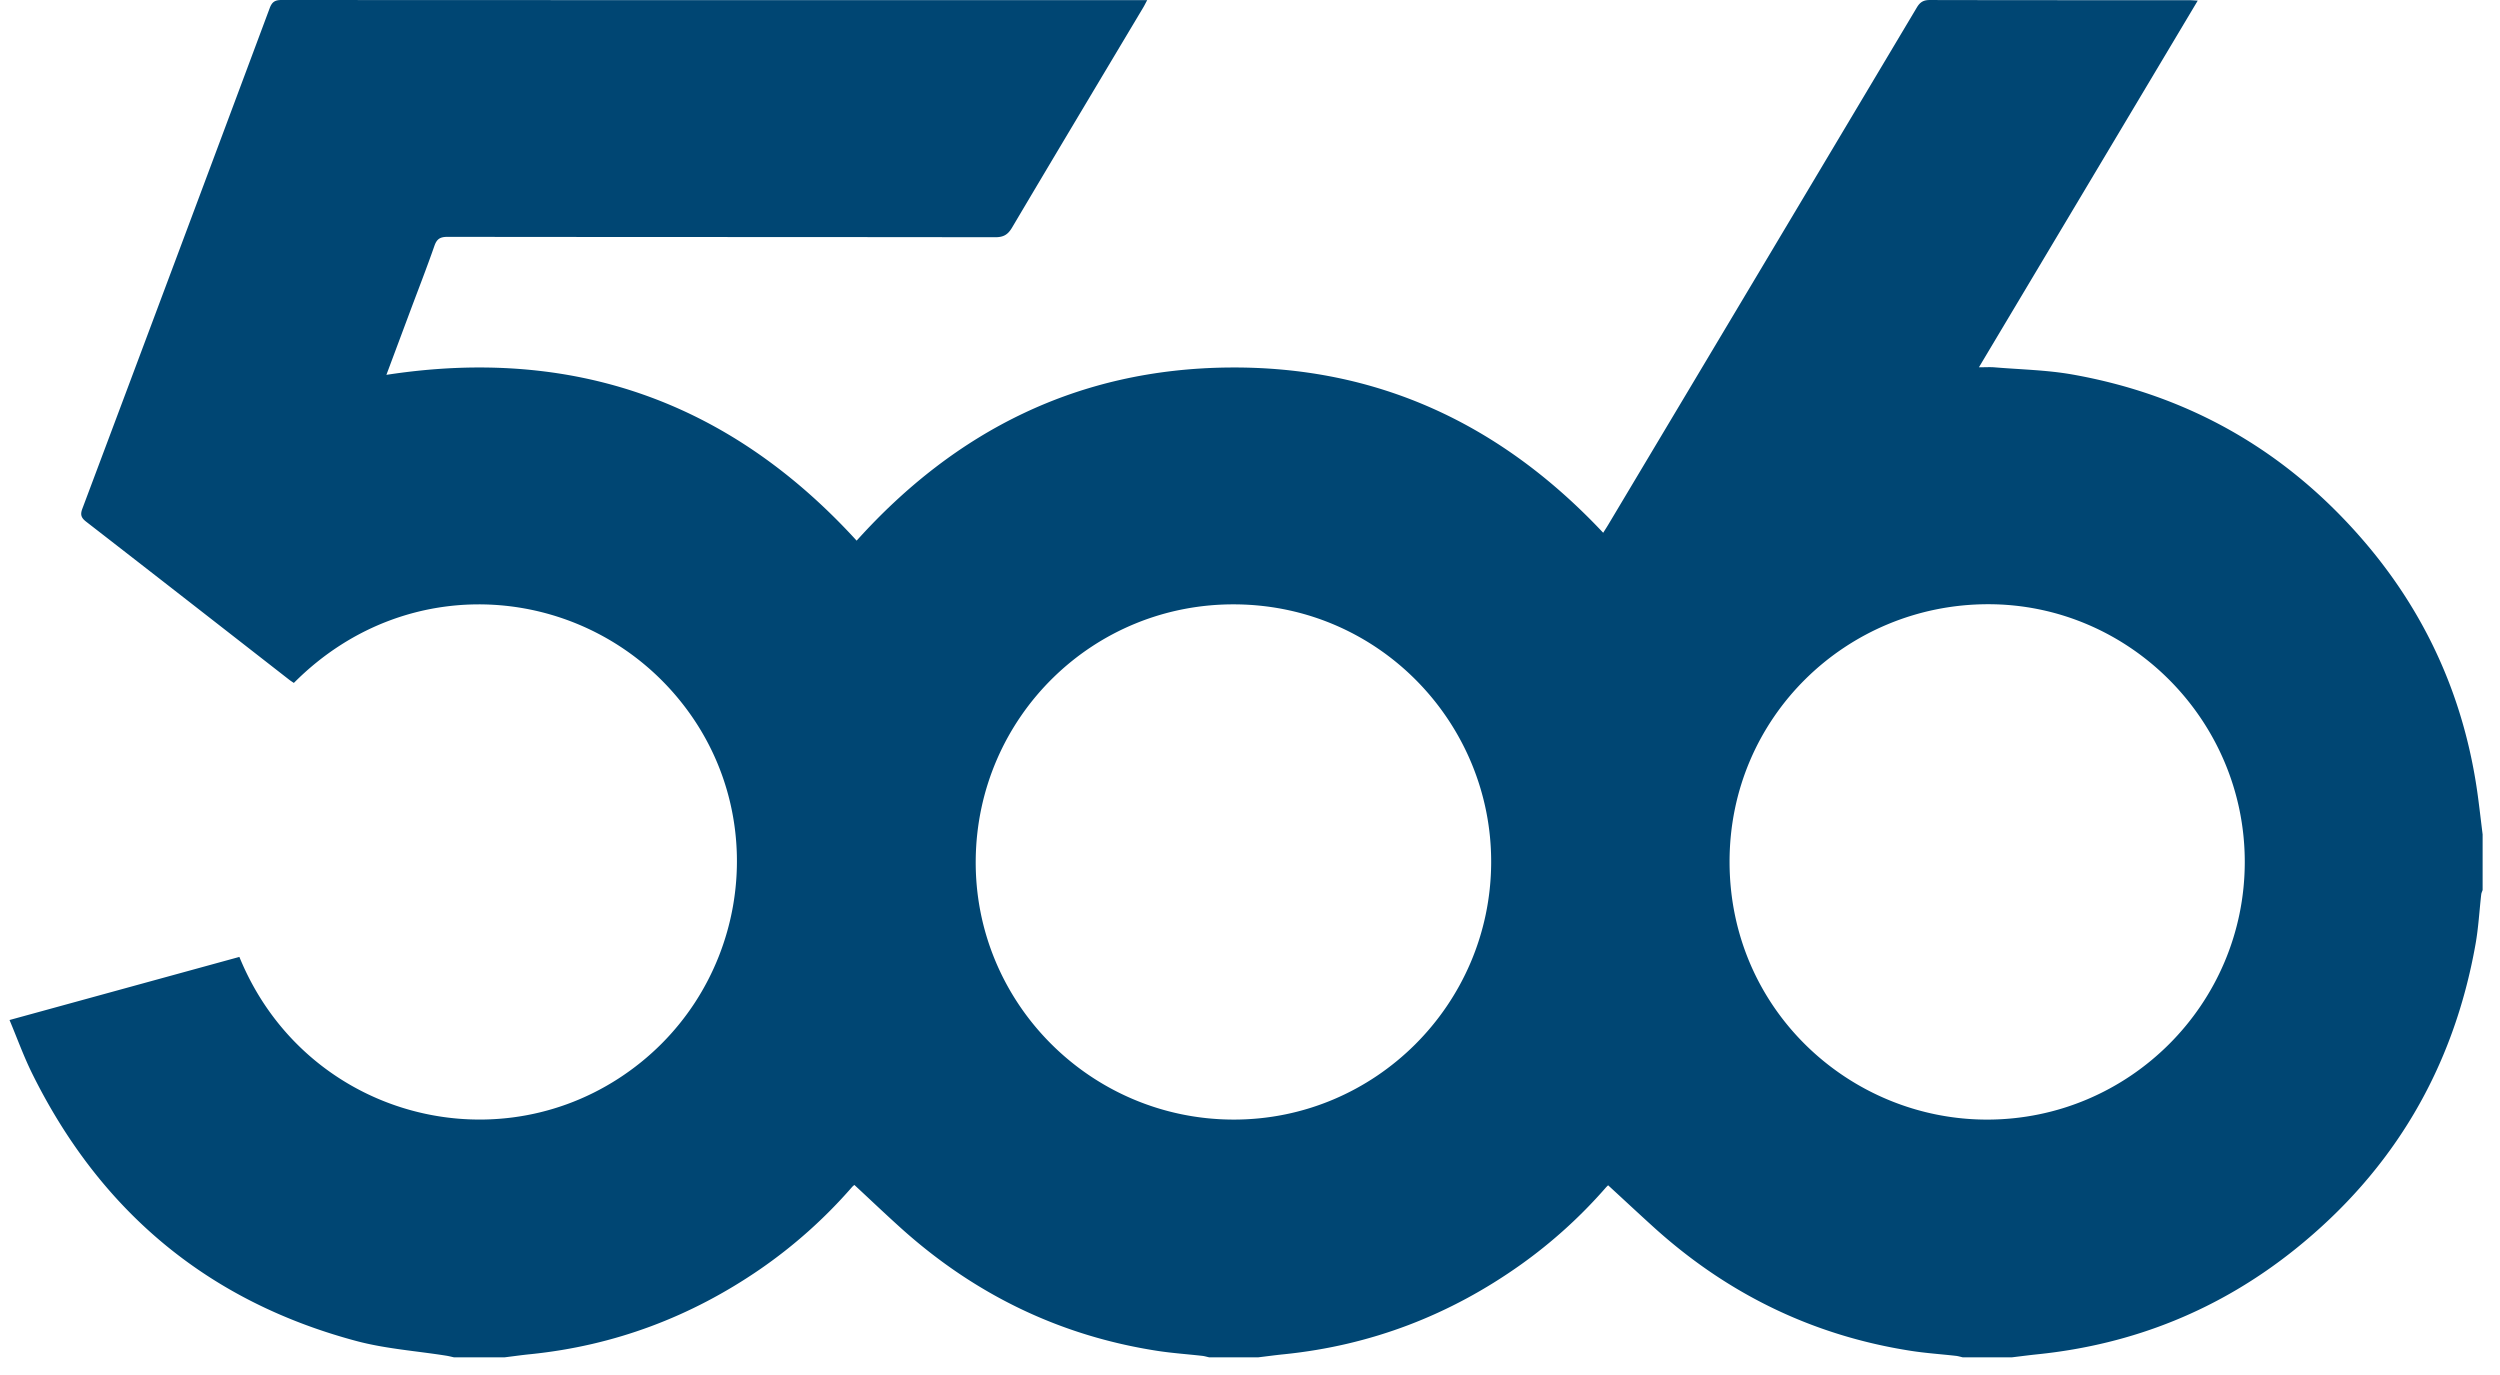 <svg width="120" height="66" fill="none" xmlns="http://www.w3.org/2000/svg"><path fill-rule="evenodd" clip-rule="evenodd" d="M107.749 41.371c.001-6.797-5.55-12.376-12.328-12.368-6.782.007-12.409 5.417-12.402 12.373.006 7.111 5.798 12.37 12.369 12.365 6.817-.006 12.361-5.55 12.361-12.37m-36.173.041c.031-6.63-5.288-12.317-12.217-12.402-6.875-.084-12.448 5.399-12.524 12.248-.076 6.87 5.508 12.472 12.372 12.482 6.791.01 12.34-5.52 12.369-12.328m25 23.74H94.21c-.108-.025-.216-.059-.325-.071-.72-.081-1.443-.129-2.158-.24-4.714-.733-8.82-2.74-12.35-5.936-.732-.663-1.453-1.337-2.18-2.005.002-.022-.078.059-.152.144a23.5 23.5 0 0 1-4.034 3.65c-3.413 2.43-7.198 3.885-11.373 4.31-.413.041-.824.098-1.236.147h-2.366c-.11-.024-.217-.058-.327-.07-.72-.081-1.443-.13-2.158-.24-4.674-.723-8.75-2.706-12.265-5.856-.764-.686-1.507-1.395-2.26-2.093 0-.035-.077.028-.142.102a23.6 23.6 0 0 1-4.398 3.927c-3.33 2.29-6.997 3.669-11.024 4.08-.413.041-.823.1-1.234.15h-2.442c-.12-.026-.24-.058-.361-.077-1.44-.229-2.913-.33-4.314-.704-7.13-1.904-12.297-6.234-15.564-12.835-.408-.823-.72-1.694-1.09-2.574l11.033-3.029c3.018 7.404 11.817 9.971 18.205 5.833 6.059-3.924 7.511-12.15 3.177-17.84-4.43-5.818-13.137-6.808-18.767-1.144-.07-.048-.146-.094-.216-.148-3.248-2.531-6.495-5.066-9.75-7.589-.244-.189-.295-.339-.186-.627Q8.462 12.408 12.945.392C13.058.09 13.2 0 13.515 0 27.215.008 40.912.007 54.61.007h.455c-.084.156-.131.256-.188.35-2.102 3.523-4.211 7.042-6.301 10.572-.2.337-.41.458-.803.458-8.763-.012-17.526-.007-26.289-.018-.347 0-.514.092-.631.429-.372 1.065-.783 2.118-1.178 3.175l-1.128 3.02c8.978-1.383 16.486 1.294 22.572 7.958 4.776-5.308 10.66-8.233 17.834-8.31 7.169-.078 13.11 2.725 18 7.932.09-.144.166-.259.237-.378Q84.604 12.782 92.008.36c.155-.26.32-.36.628-.359 4.146.01 8.293.007 12.439.008.12 0 .24.012.417.021L94.988 17.63c.315 0 .54-.016.762.003 1.24.104 2.494.126 3.714.341 5.545.98 10.183 3.614 13.879 7.857 3.102 3.56 4.964 7.699 5.595 12.384.082.611.152 1.225.228 1.837v2.67c-.023.07-.059.138-.067.209-.091.794-.133 1.595-.272 2.38-1.056 5.956-3.934 10.854-8.648 14.642-3.614 2.902-7.751 4.577-12.368 5.052-.412.043-.823.097-1.235.146" fill="#004673"/></svg>